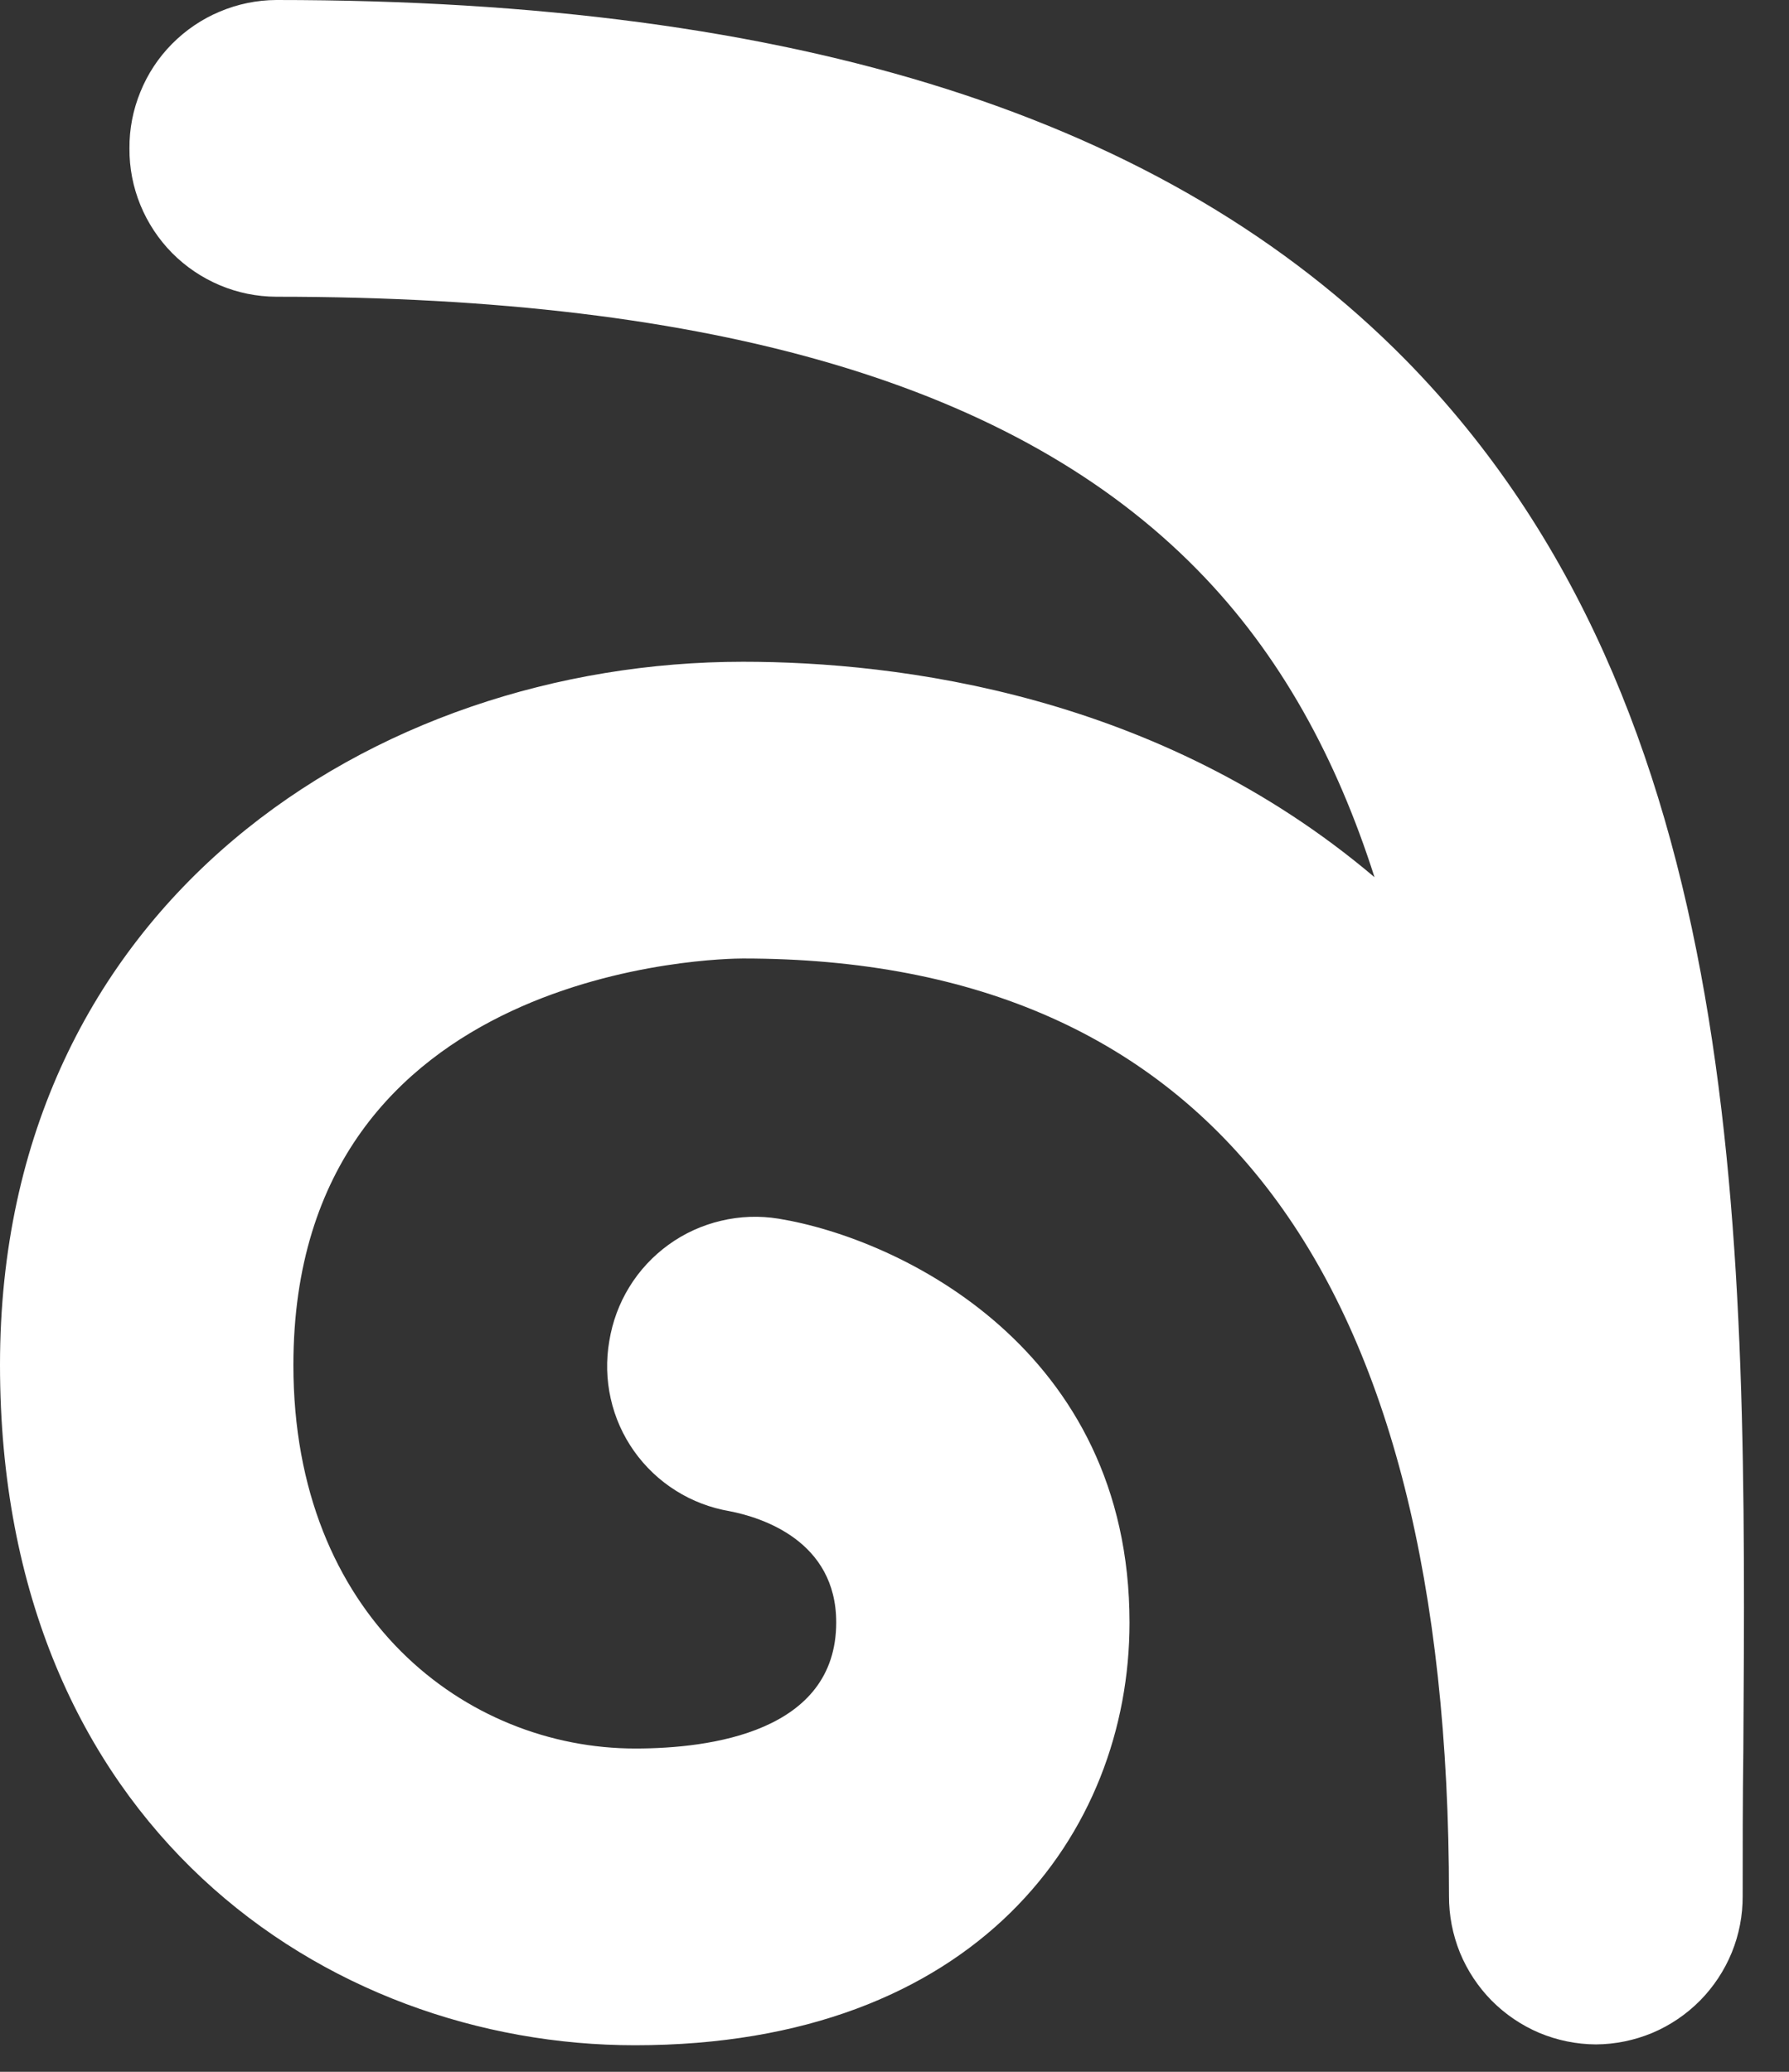 <?xml version="1.0" encoding="UTF-8"?> <svg xmlns="http://www.w3.org/2000/svg" width="19" height="22" viewBox="0 0 19 22" fill="none"><rect x="0" y="0" width="19" height="22" fill="#333333" stroke="none"/><path d="M2.934 0C2.728 0.001 2.524 0.043 2.335 0.123C2.145 0.202 1.973 0.319 1.828 0.465C1.683 0.611 1.568 0.785 1.491 0.976C1.413 1.166 1.373 1.37 1.375 1.576C1.373 1.782 1.413 1.986 1.491 2.177C1.569 2.367 1.683 2.54 1.828 2.687C1.973 2.833 2.145 2.949 2.335 3.029C2.524 3.109 2.728 3.15 2.934 3.151C7.6 3.151 10.799 4.097 12.714 6.048C13.602 6.951 14.197 8.06 14.598 9.315C12.301 7.368 9.536 7.027 7.891 7.027C3.97 7.027 0 9.59 0 14.493C0 19.397 3.474 21.718 6.743 21.718C10.371 21.718 11.996 19.464 11.996 17.23C11.996 14.324 9.559 13.152 8.27 12.941C8.067 12.908 7.859 12.915 7.658 12.963C7.458 13.01 7.268 13.096 7.101 13.217C6.934 13.338 6.792 13.49 6.684 13.666C6.576 13.841 6.504 14.037 6.471 14.24C6.436 14.443 6.441 14.65 6.486 14.851C6.531 15.052 6.615 15.241 6.734 15.409C6.853 15.577 7.004 15.72 7.178 15.829C7.352 15.939 7.546 16.012 7.749 16.047C8.089 16.113 8.881 16.361 8.881 17.228C8.881 18.393 7.542 18.567 6.747 18.567C4.948 18.567 3.116 17.168 3.116 14.496C3.116 10.23 7.696 10.178 7.89 10.178C12.868 10.178 15.389 13.528 15.389 20.133C15.388 20.339 15.428 20.543 15.505 20.734C15.583 20.924 15.698 21.098 15.842 21.244C15.987 21.39 16.16 21.507 16.349 21.587C16.539 21.666 16.743 21.708 16.949 21.709C17.154 21.708 17.358 21.666 17.548 21.587C17.738 21.507 17.91 21.39 18.055 21.244C18.199 21.098 18.314 20.924 18.392 20.734C18.47 20.543 18.509 20.339 18.508 20.133C18.508 19.622 18.508 19.108 18.515 18.595C18.55 13.162 18.583 7.541 14.927 3.82C12.393 1.25 8.472 0 2.934 0Z" fill="white"></path></svg> 
